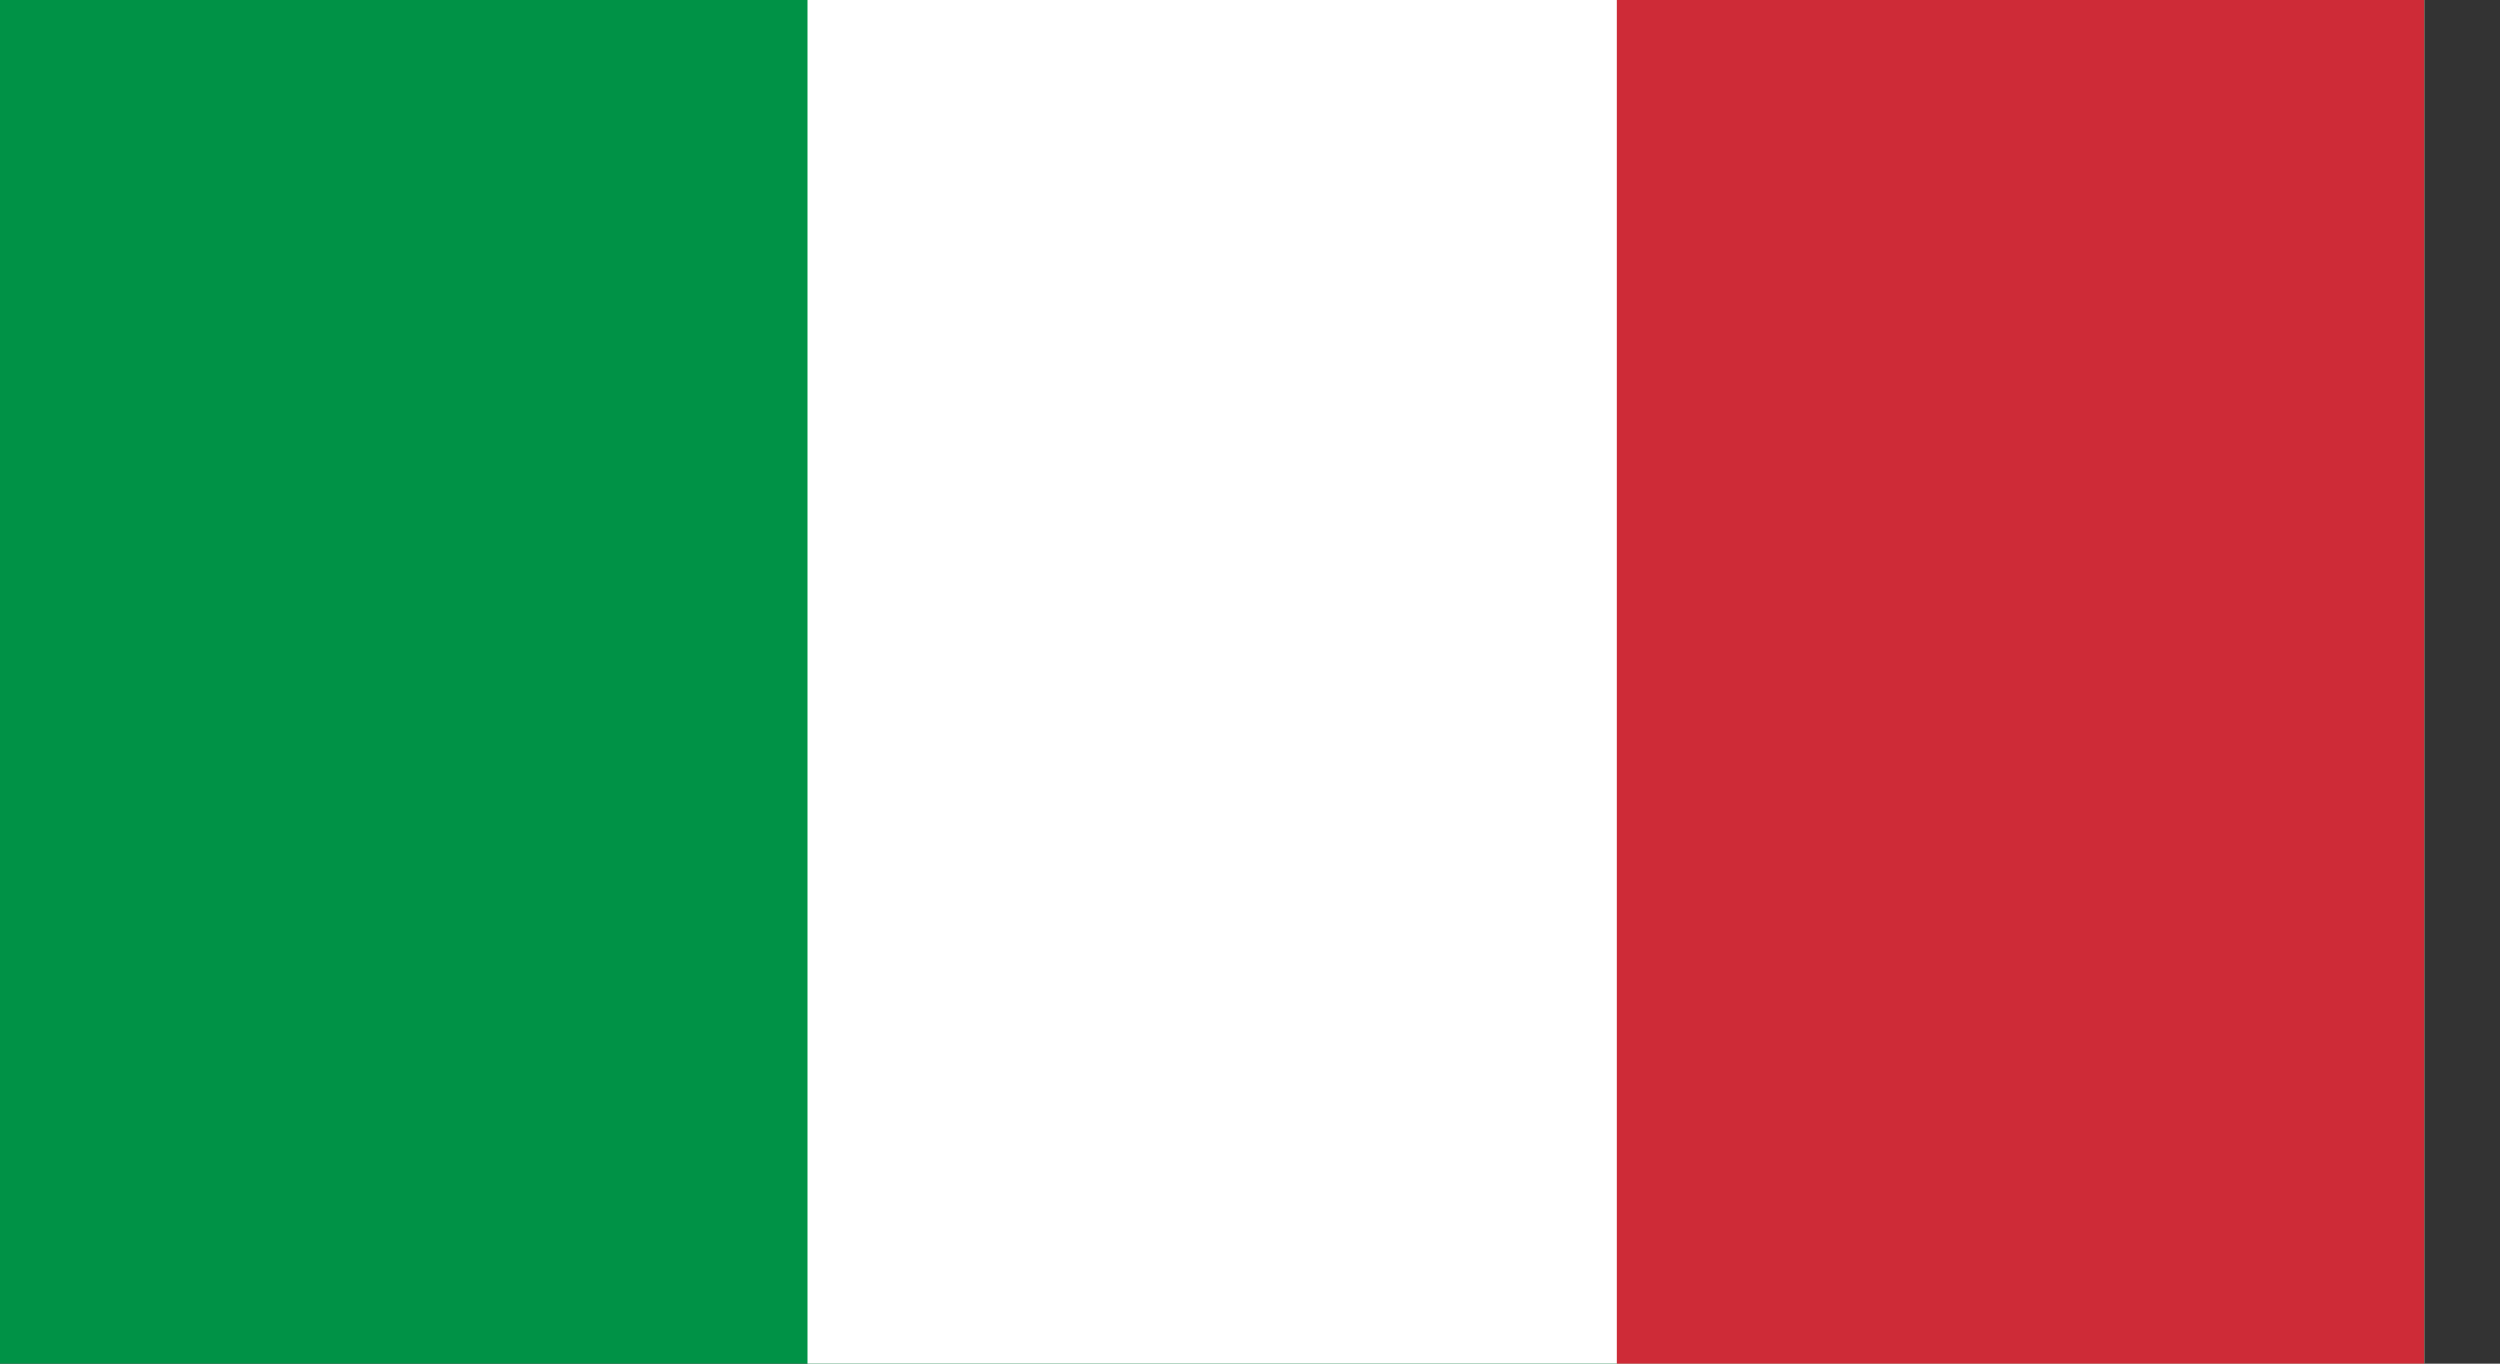 <svg width="22" height="12" viewBox="0 0 22 12" fill="none" xmlns="http://www.w3.org/2000/svg">
<rect x="0" y="0" width="22" height="12" fill="#333333" stroke="none"/>
<g clip-path="url(#clip0_816_203465)">
<path d="M21.35 -1.122H-0.017V13.122H21.35V-1.122Z" fill="#009246"/>
<path d="M21.35 -1.122H7.106V13.122H21.35V-1.122Z" fill="white"/>
<path d="M21.35 -1.122H14.228V13.122H21.35V-1.122Z" fill="#CE2B37"/>
</g>
<defs>
<clipPath id="clip0_816_203465">
<rect width="21.333" height="12" fill="white"/>
</clipPath>
</defs>
</svg>
